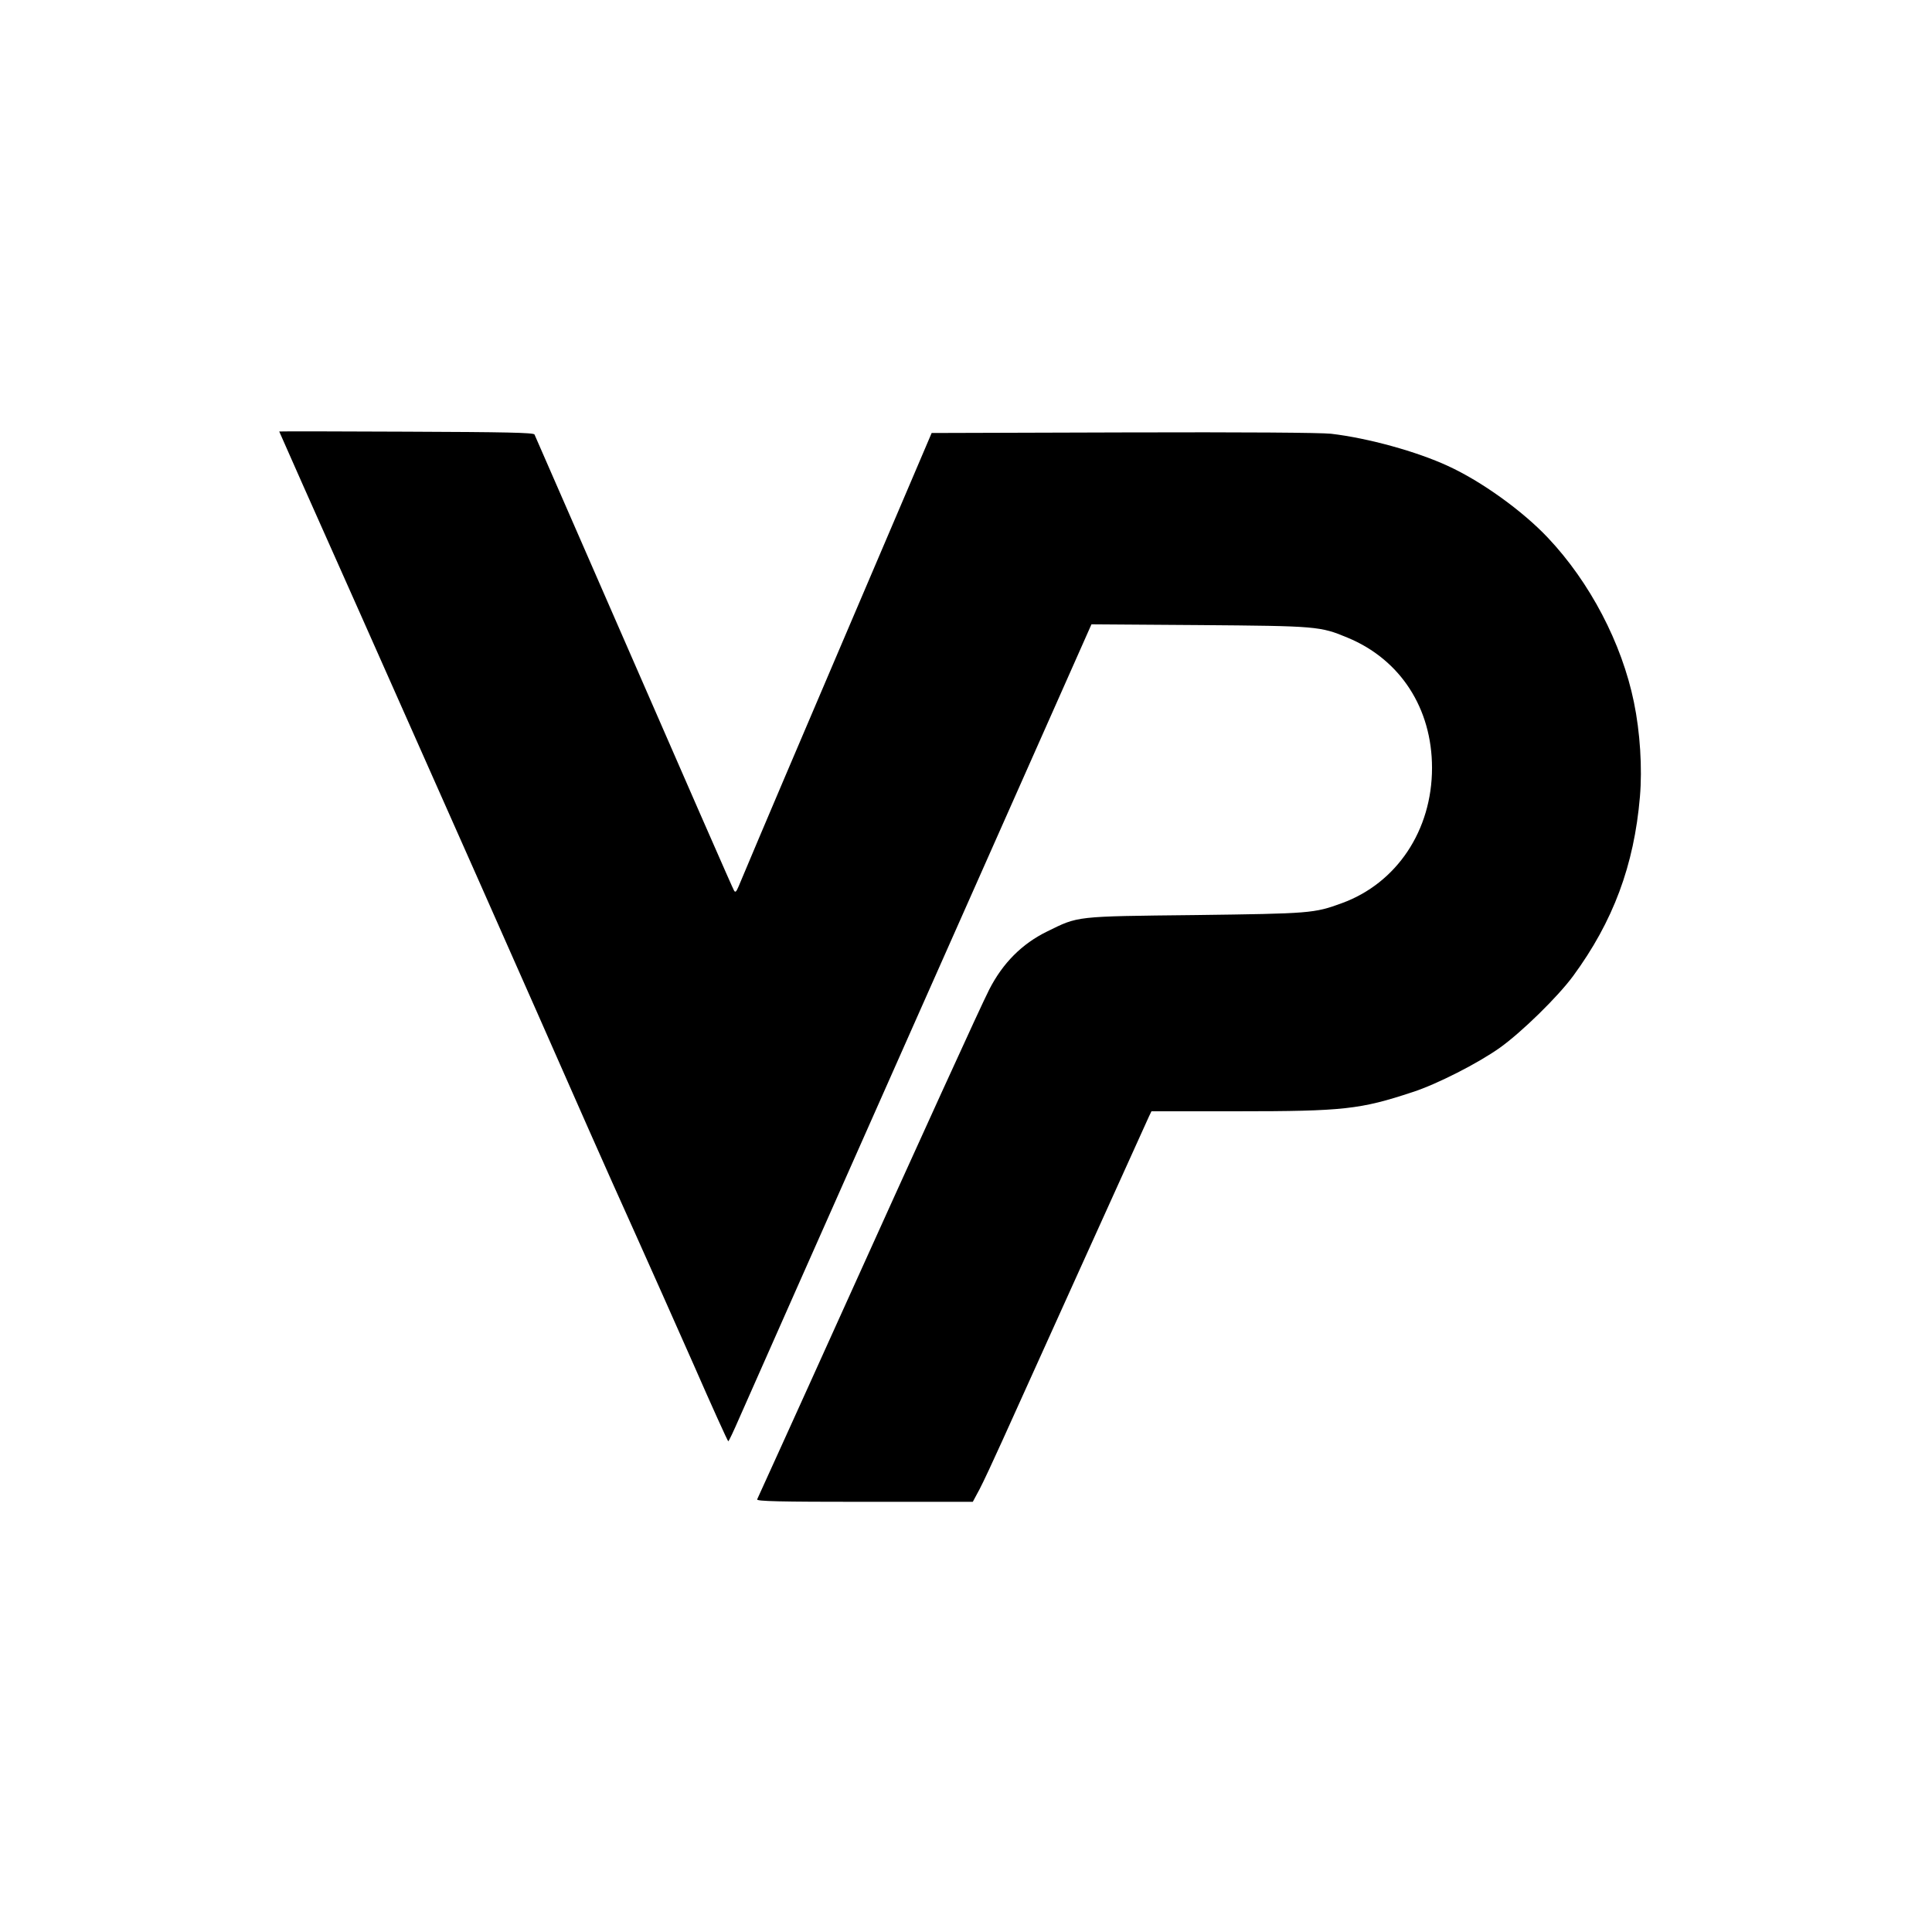 <?xml version="1.0" standalone="no"?>
<!DOCTYPE svg PUBLIC "-//W3C//DTD SVG 20010904//EN"
 "http://www.w3.org/TR/2001/REC-SVG-20010904/DTD/svg10.dtd">
<svg version="1.0" xmlns="http://www.w3.org/2000/svg"
 width="1024pt" height="1024pt" viewBox="0 0 1024 1024"
 preserveAspectRatio="xMidYMid meet">
<g transform="translate(0,1024) scale(0.1,-0.1)"
fill="#000000" stroke="none">
<path d="M1480 7953 c0 -2 193 -436 429 -965 384 -863 875 -1970 1213 -2738
67 -151 178 -401 248 -555 69 -154 207 -463 306 -687 98 -224 181 -407 184
-407 3 0 29 55 58 122 29 67 461 1041 960 2165 l907 2043 570 -4 c625 -5 642
-6 788 -67 280 -116 447 -375 447 -690 0 -331 -187 -611 -478 -717 -147 -54
-167 -55 -777 -63 -642 -7 -618 -5 -785 -87 -133 -65 -235 -167 -307 -308 -46
-90 -362 -784 -803 -1760 -89 -198 -221 -488 -292 -645 -71 -157 -132 -291
-135 -297 -4 -10 114 -13 569 -13 l574 0 36 67 c20 38 74 154 121 258 74 164
742 1642 777 1718 l13 27 456 0 c563 0 651 10 929 102 127 41 347 153 462 235
116 83 307 270 388 380 212 289 323 586 354 950 13 152 1 343 -32 502 -64 312
-233 635 -456 871 -134 142 -352 299 -529 380 -166 77 -424 148 -620 171 -58
6 -453 9 -1103 7 l-1014 -3 -113 -265 c-62 -146 -226 -530 -365 -855 -202
-473 -425 -996 -546 -1285 -12 -28 -17 -32 -24 -19 -8 14 -175 394 -912 2084
-77 176 -142 326 -145 332 -4 10 -155 13 -679 15 -371 2 -674 2 -674 1z"/>
</g>
</svg>
